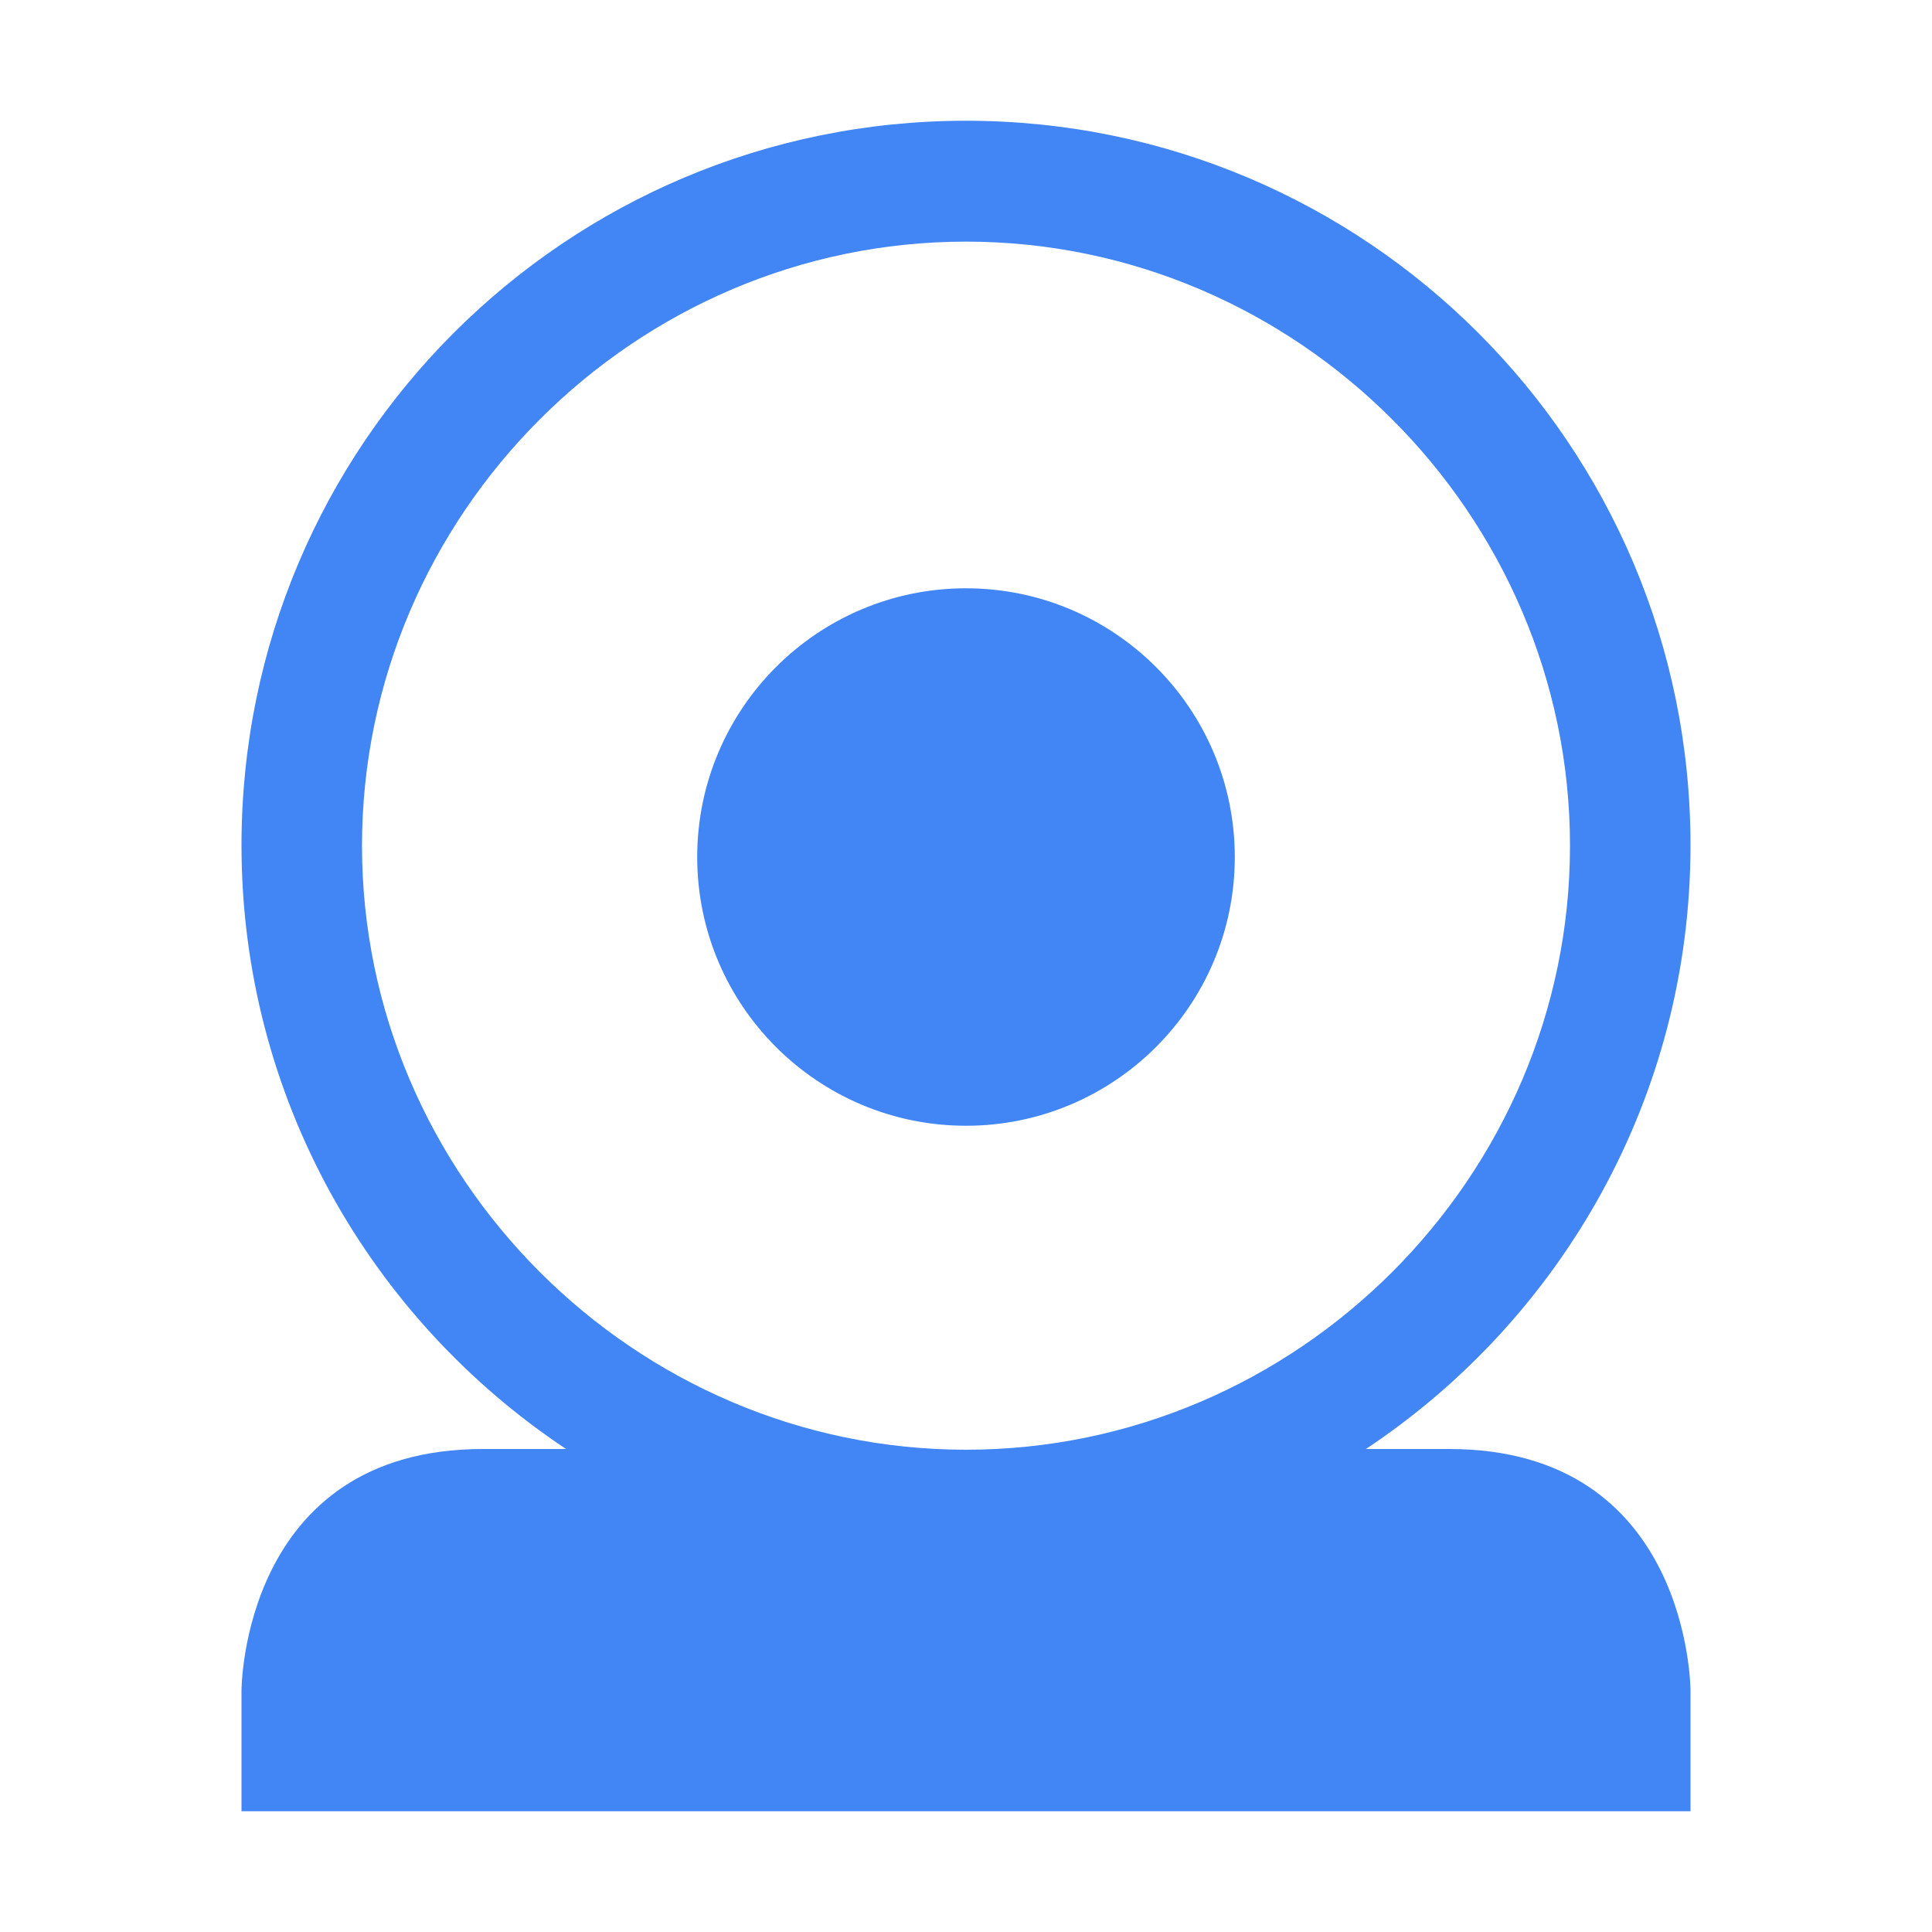<svg xmlns="http://www.w3.org/2000/svg" style="fill-rule:evenodd;clip-rule:evenodd;stroke-linejoin:round;stroke-miterlimit:2" width="100%" height="100%" viewBox="0 0 16 16" xml:space="preserve">
 <defs>
  <style id="current-color-scheme" type="text/css">
   .ColorScheme-Text { color:#dfdfdf; } .ColorScheme-Highlight { color:#4285f4; } .ColorScheme-NeutralText { color:#ff9800; } .ColorScheme-PositiveText { color:#4caf50; } .ColorScheme-NegativeText { color:#f44336; }
  </style>
 </defs>
 <path style="fill:currentColor;" class="ColorScheme-Highlight" d="M8,1c-3.314,0 -6,2.686 -6,6c0,2.087 1.071,3.925 2.688,5l-0.688,0c-2,0 -2,2 -2,2l-0,1l12,0l0,-1c0,0 0,-2 -2,-2l-0.688,0c1.617,-1.075 2.688,-2.913 2.688,-5c0,-3.314 -2.686,-6 -6,-6Zm0,1.001c2.744,0 5.002,2.259 5.002,5.003c0,2.744 -2.258,5.002 -5.002,5.002c-2.744,0 -5.002,-2.258 -5.002,-5.002c-0,-2.744 2.258,-5.003 5.002,-5.003Zm0,2.871c1.228,0 2.226,0.997 2.226,2.226c-0,1.228 -0.998,2.225 -2.226,2.225c-1.228,0 -2.226,-0.997 -2.226,-2.225c0,-1.229 0.998,-2.226 2.226,-2.226Z"/>
</svg>
